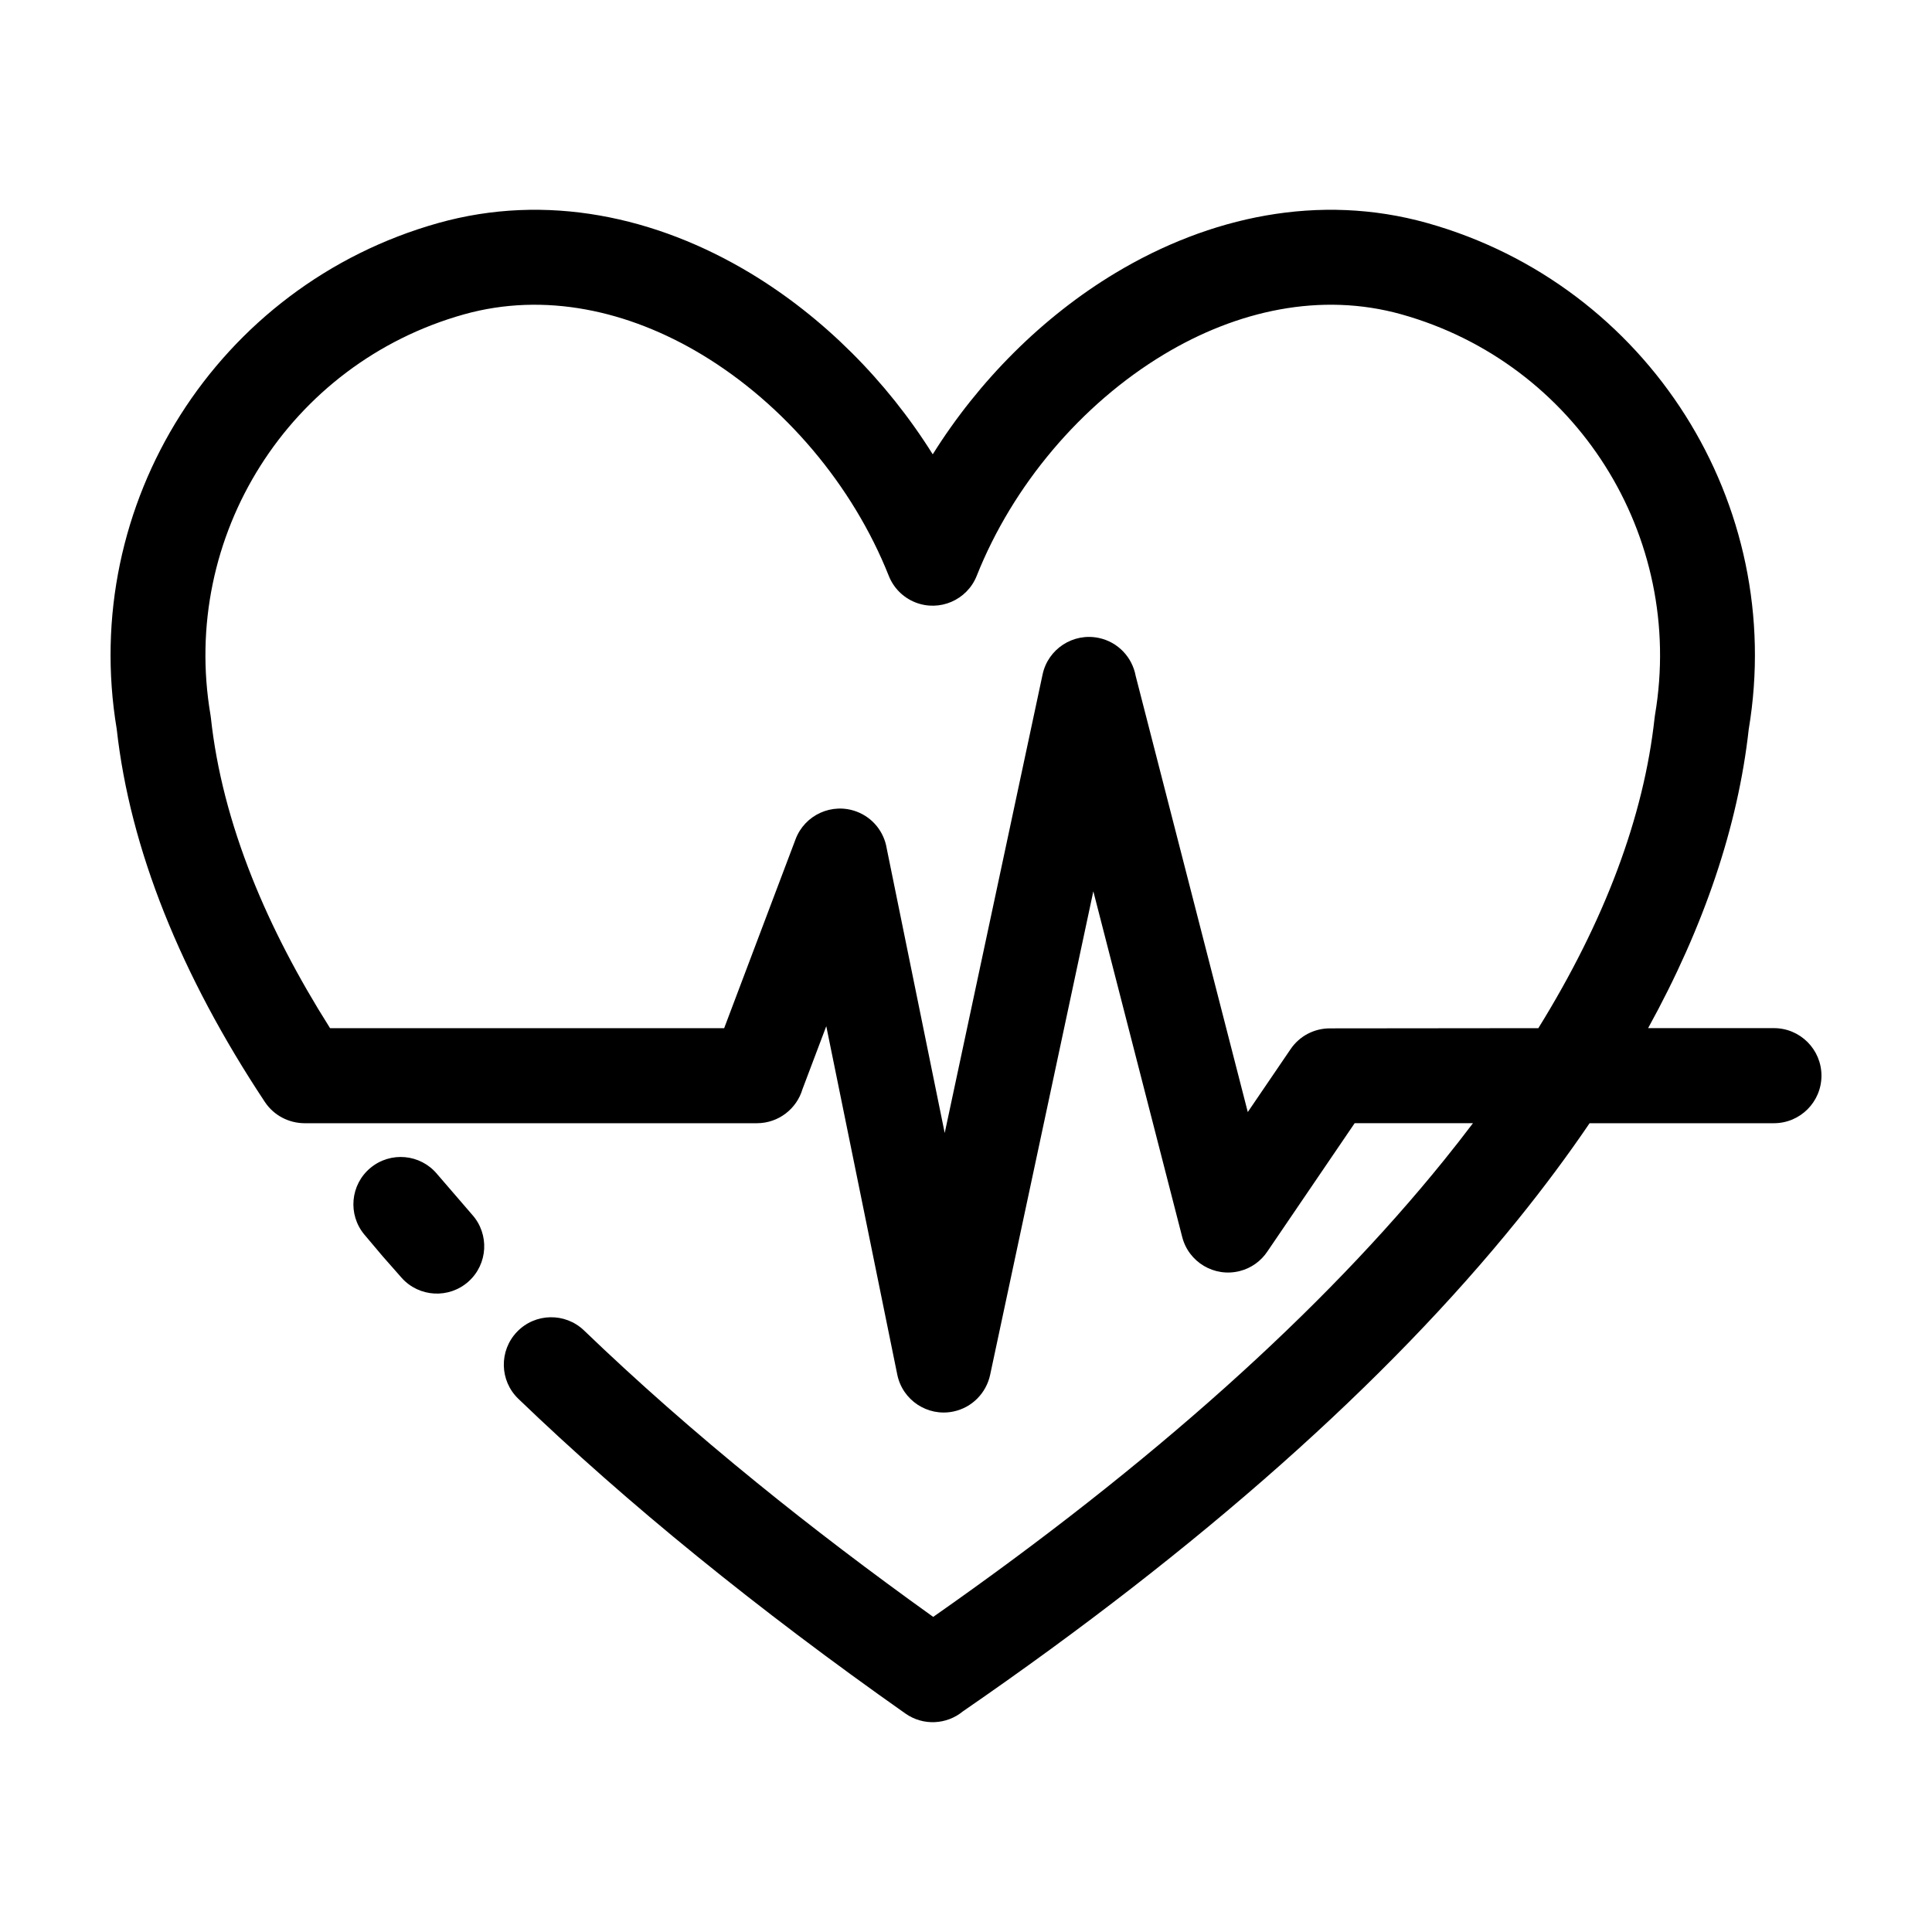 <?xml version="1.0" encoding="UTF-8"?>
<!-- Uploaded to: ICON Repo, www.svgrepo.com, Generator: ICON Repo Mixer Tools -->
<svg fill="#000000" width="800px" height="800px" version="1.1" viewBox="144 144 512 512" xmlns="http://www.w3.org/2000/svg">
 <path d="m240.55 471.17c-4.426-5.32-3.703-13.234 1.617-17.66 5.32-4.426 13.234-3.703 17.66 1.617l9.309 10.793c4.613 5.16 4.172 13.098-0.988 17.707-5.16 4.613-13.098 4.172-17.707-0.988l-5.035-5.719-4.856-5.754zm40.816 43.523c-5-4.801-5.148-12.758-0.344-17.758 4.801-5 12.758-5.148 17.758-0.344 13.949 13.418 29.254 26.902 45.832 40.367 14.477 11.77 30.066 23.629 46.695 35.535 57.988-40.578 103.29-81.297 135.37-121.02 2.648-3.277 5.207-6.551 7.672-9.812h-31.352l-23.137 34.008c-1.66 2.481-4.199 4.387-7.32 5.176-6.707 1.707-13.543-2.344-15.25-9.051l-23.547-91.59-27.355 128.18c-1.023 4.731-4.742 8.664-9.789 9.695-6.789 1.387-13.426-3-14.812-9.789l-18.816-92.336-6.301 16.672c-1.535 5.223-6.367 9.039-12.086 9.039h-119.93c-4.07-0.035-8.07-2.012-10.48-5.66-11.141-16.809-20.07-33.574-26.684-50.164-6.562-16.484-10.793-32.723-12.555-48.605-4.988-29.848 1.648-59.207 16.816-83.172 15.25-24.094 39.117-42.75 68.414-50.965 28.633-8.02 57.715-1.727 82.652 13.27 19.293 11.609 36.168 28.531 48.367 48.031 12.203-19.5 29.086-36.43 48.371-48.031 24.934-14.988 54.023-21.293 82.652-13.27 29.293 8.219 53.164 26.871 68.414 50.965 15.168 23.969 21.805 53.34 16.809 83.199-2.856 25.695-11.793 52.211-26.664 79.203h33.34c6.957 0 12.598 5.641 12.598 12.598 0 6.957-5.641 12.598-12.598 12.598h-48.848c-5.766 8.484-12.102 17.008-19.012 25.559-34.676 42.922-83.898 86.809-147.09 130.32-4.262 3.5-10.484 3.891-15.211 0.566-19.559-13.77-37.98-27.684-55.184-41.664-17.16-13.941-32.988-27.891-47.402-41.75zm270.31-98.219c17.613-28.445 27.957-56.02 30.812-82.262l0.105-0.754c4.027-23.699-1.207-47.016-13.227-66.008-12.004-18.965-30.816-33.648-53.941-40.137-21.422-6.004-43.637-1.016-62.98 10.617-21.93 13.191-40.094 34.723-49.605 58.668-2.555 6.434-9.848 9.586-16.281 7.035-3.344-1.328-5.801-3.934-7.027-7.035-9.516-23.945-27.676-45.473-49.605-58.668-19.352-11.633-41.559-16.613-62.98-10.617-23.125 6.484-41.941 21.172-53.941 40.137-12.027 19-17.258 42.32-13.223 66.027l0.102 0.738c1.492 13.801 5.176 27.969 10.918 42.387 5.172 12.988 12.09 26.309 20.668 39.875h104.44l18.918-50.062c2.441-6.492 9.695-9.77 16.184-7.332 4.363 1.637 7.273 5.449 7.973 9.742l15.371 75.434 25.934-121.5c1.434-6.789 8.117-11.129 14.906-9.695 5.141 1.082 8.871 5.176 9.766 10.051l29.711 115.59 11.348-16.672c2.422-3.57 6.359-5.5 10.379-5.504z"/>
</svg>